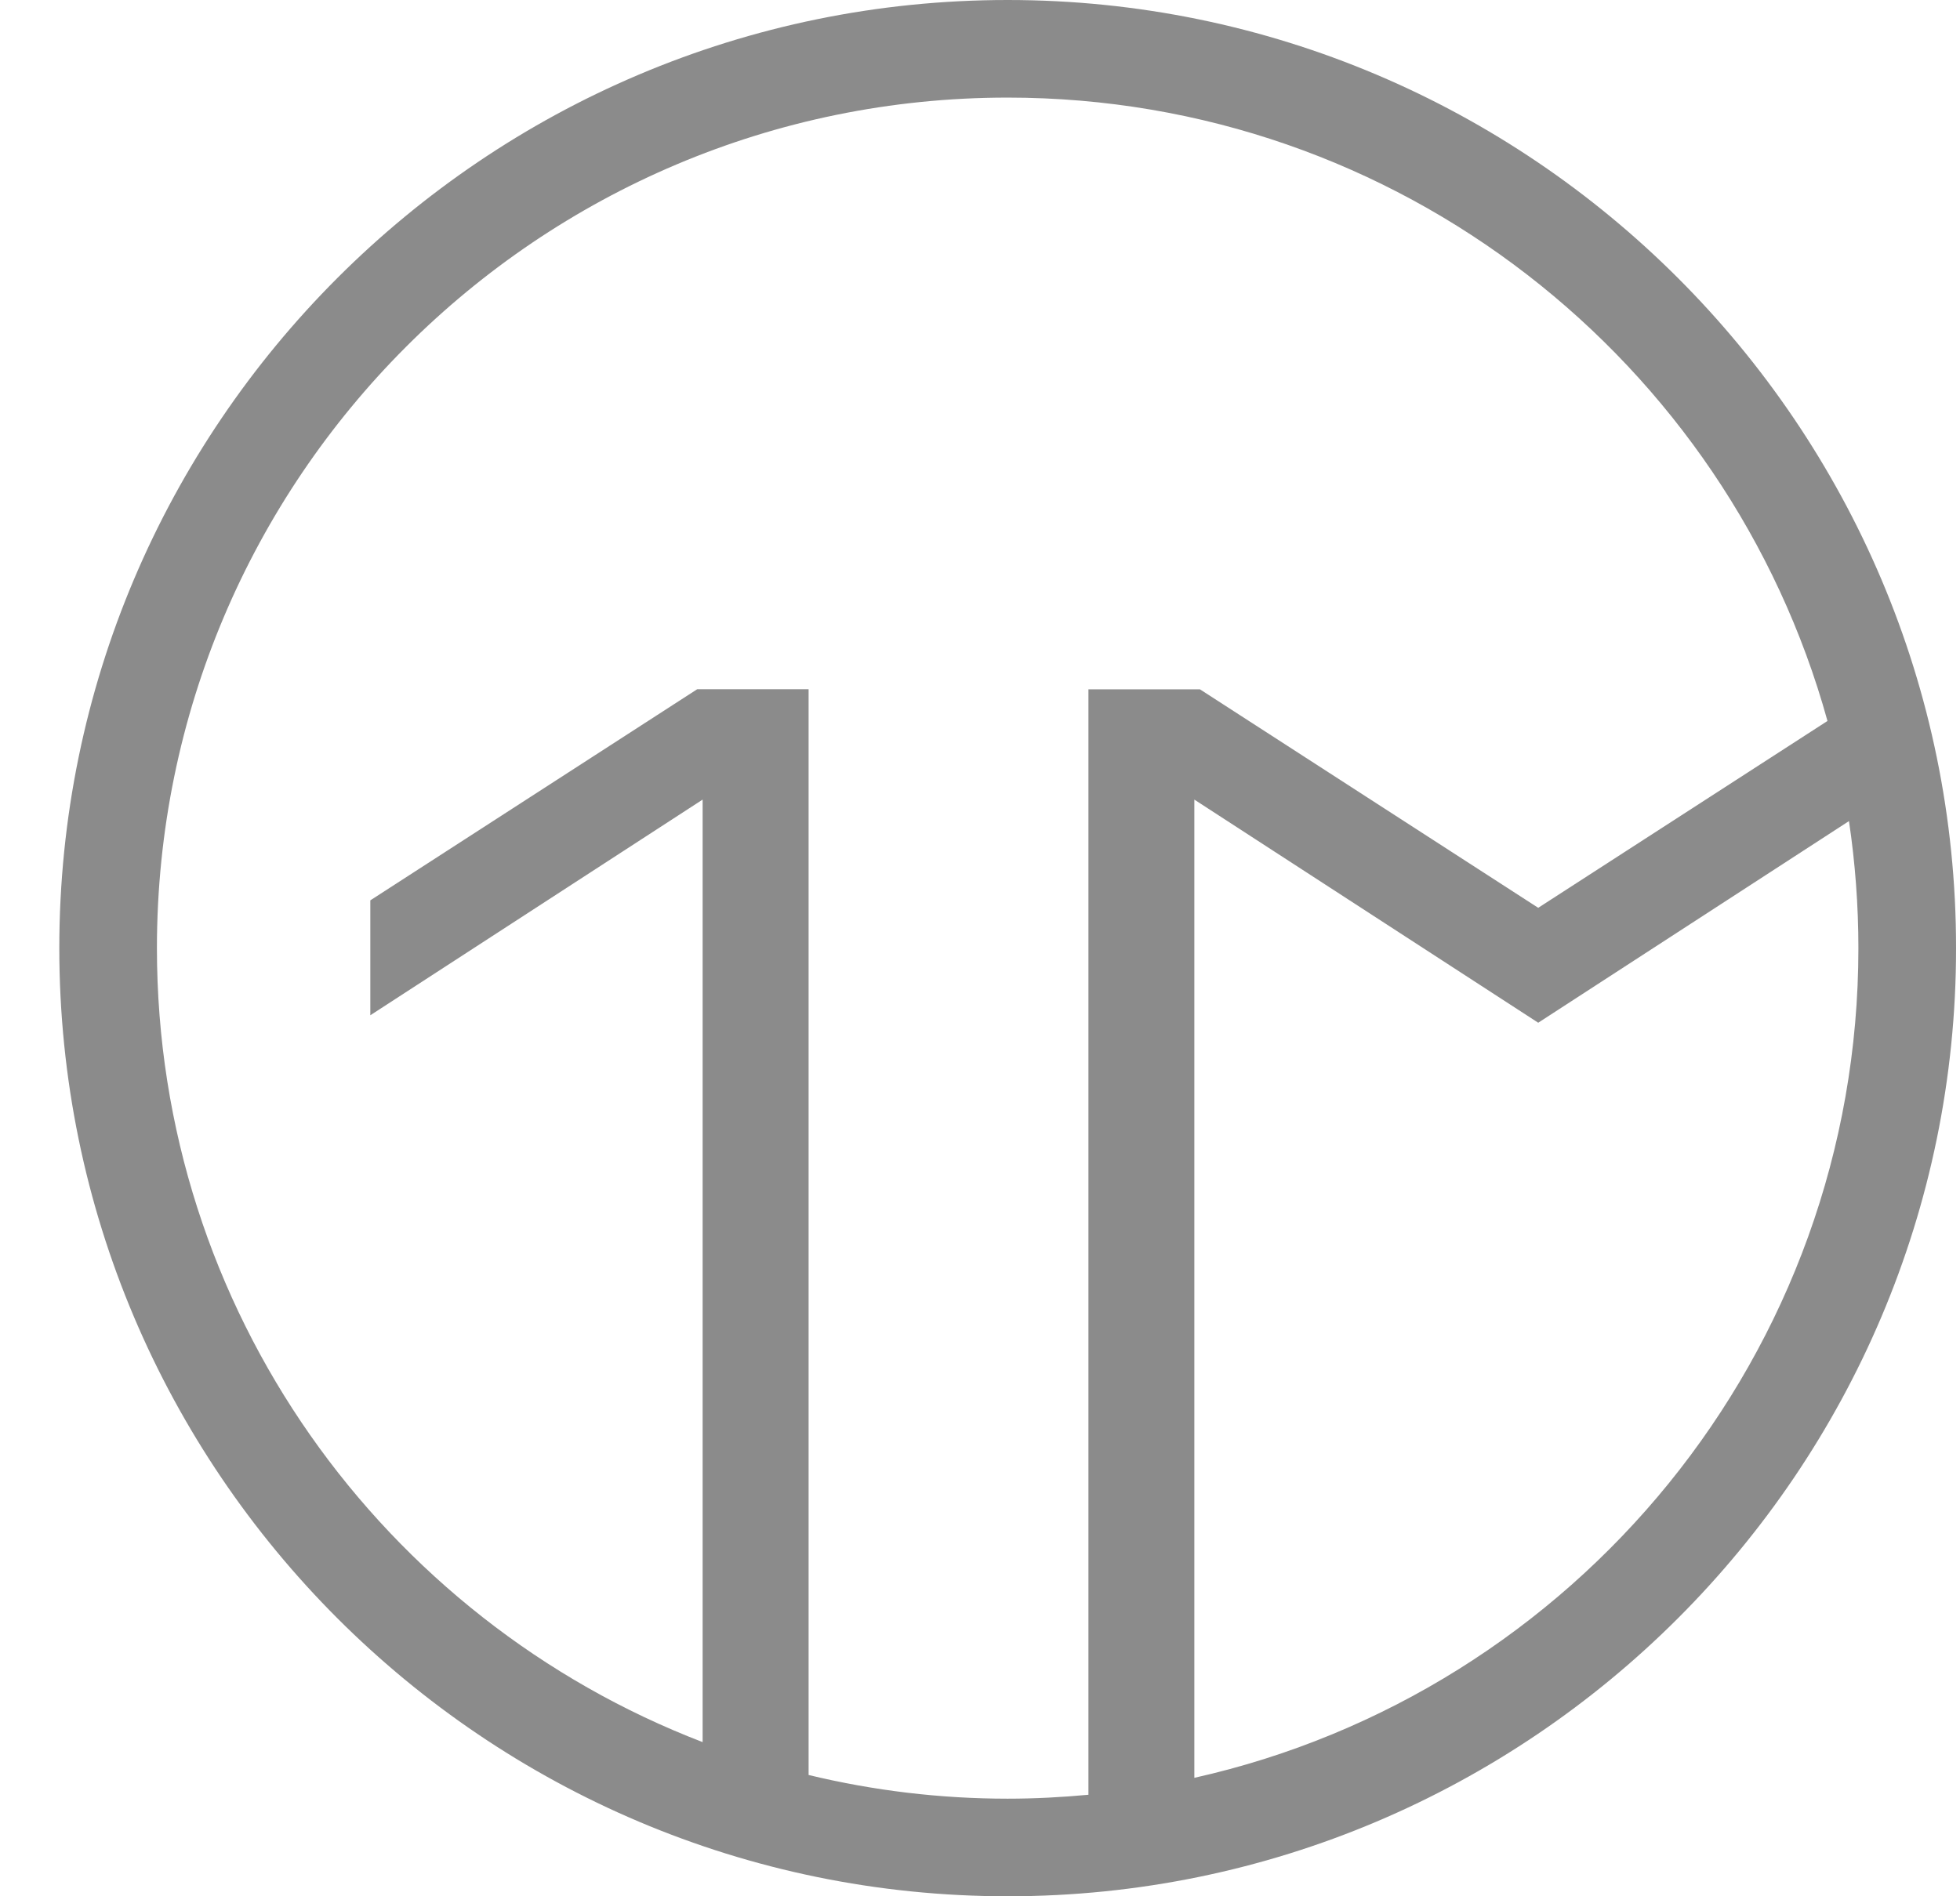 <?xml version="1.0" encoding="UTF-8"?> <svg xmlns="http://www.w3.org/2000/svg" width="31" height="30" viewBox="0 0 31 30" fill="none"><path d="M15.938 0C7.666 0 0.938 6.728 0.938 15C0.938 23.271 7.666 30 15.938 30C24.209 30 30.938 23.27 30.938 15C30.938 6.73 24.209 0 15.938 0ZM29.243 12.984C29.204 12.727 29.158 12.472 29.104 12.219C29.158 12.472 29.204 12.727 29.243 12.984ZM29.073 12.08C29.028 11.879 28.98 11.68 28.928 11.482C28.98 11.68 29.028 11.879 29.073 12.08ZM11.16 27.579C11.671 27.774 12.194 27.937 12.726 28.067C12.194 27.937 11.671 27.774 11.16 27.579ZM12.789 28.081V10.904H11.027L5.857 14.244V16.062L11.113 12.65V27.561C6.066 25.621 2.482 20.731 2.482 15C2.482 7.569 8.508 1.544 15.937 1.544C22.124 1.544 27.332 5.721 28.904 11.406L24.329 14.362L18.978 10.905H17.215V28.394C16.794 28.433 16.369 28.456 15.937 28.456C14.877 28.456 13.82 28.33 12.789 28.081ZM17.234 28.392C17.507 28.366 17.777 28.332 18.045 28.29C17.777 28.331 17.507 28.365 17.234 28.392ZM18.129 28.275C18.359 28.238 18.587 28.194 18.814 28.144C18.588 28.194 18.359 28.237 18.129 28.275ZM18.89 28.126V12.65L24.329 16.18L29.244 12.99C29.343 13.655 29.393 14.327 29.393 15C29.393 21.416 24.901 26.781 18.89 28.126Z" fill="#191919" fill-opacity="0.5"></path></svg> 
